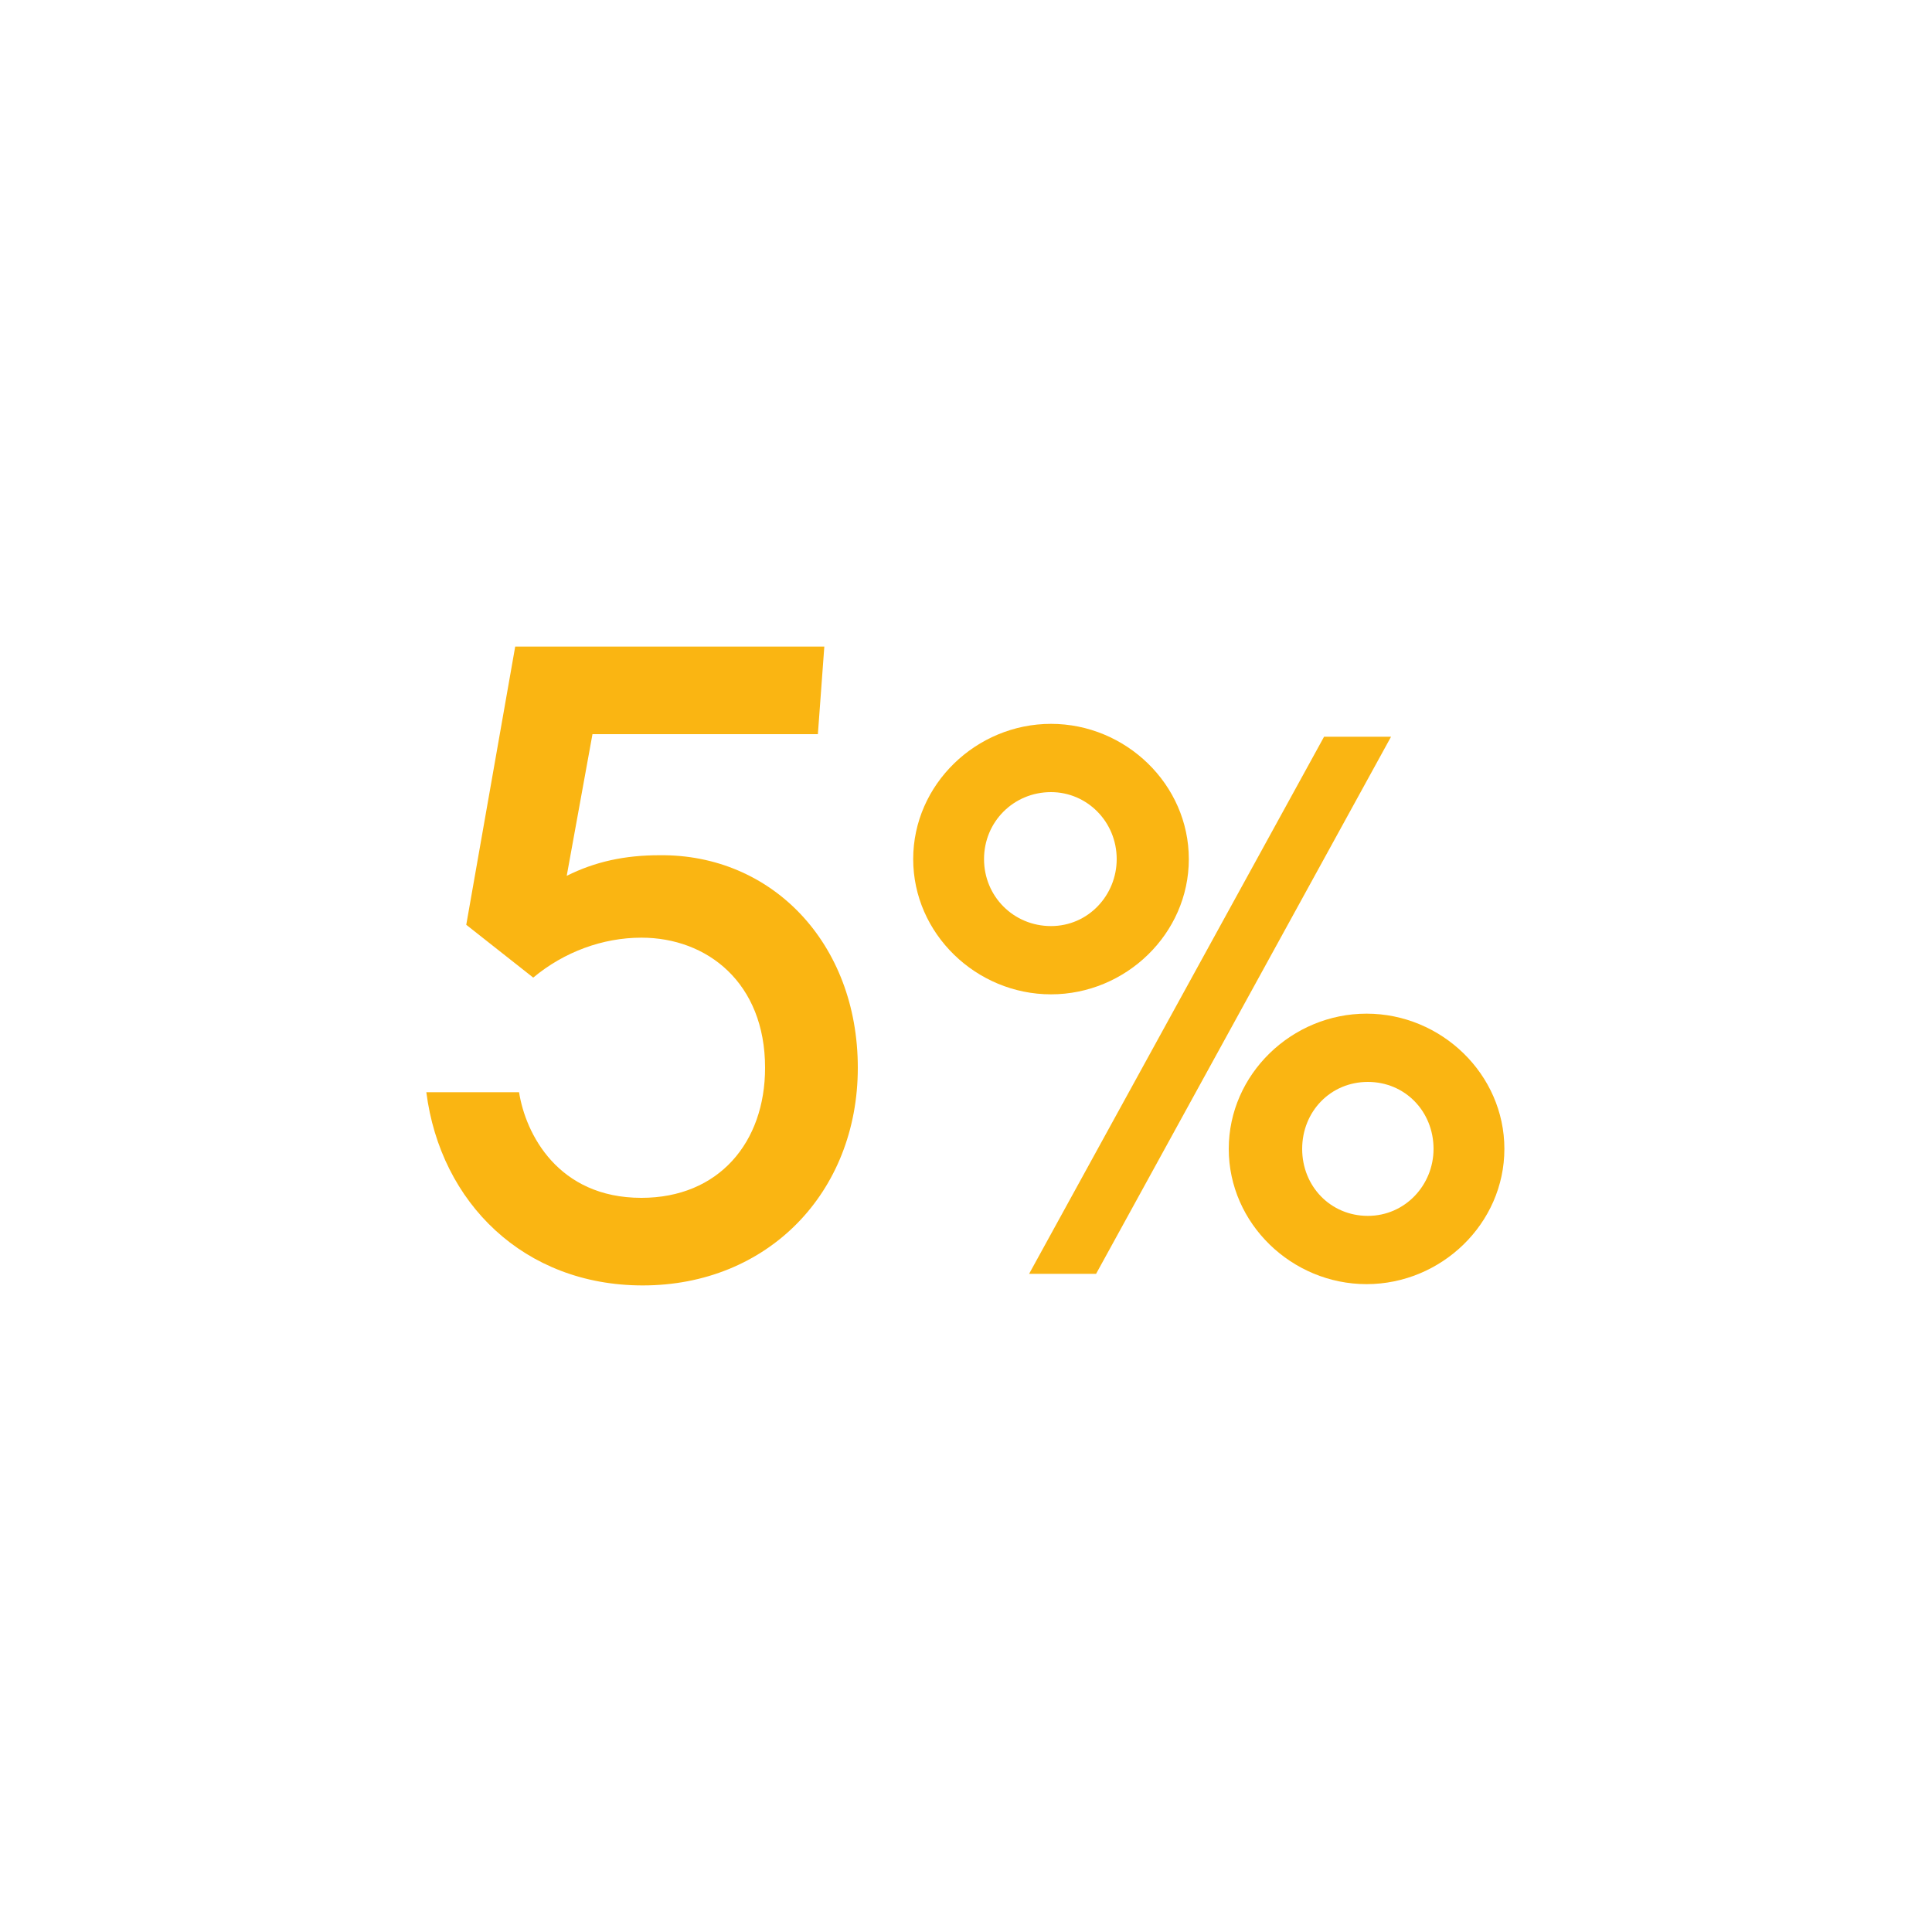<?xml version="1.0" encoding="utf-8"?>
<!-- Generator: Adobe Illustrator 24.2.1, SVG Export Plug-In . SVG Version: 6.00 Build 0)  -->
<svg version="1.1" id="Layer_1" xmlns="http://www.w3.org/2000/svg" xmlns:xlink="http://www.w3.org/1999/xlink" x="0px" y="0px"
	 viewBox="0 0 150 150" style="enable-background:new 0 0 150 150;" xml:space="preserve">
<style type="text/css">
	.st0{fill:#FAB512;}
</style>
<g>
	<g>
		<path class="st0" d="M66.6,82.9c0,9.7-7,16.9-16.7,16.9c-9.2,0-15.7-6.4-16.8-15h7.2c0.5,3.2,3,8.2,9.5,8.2c6,0,9.6-4.3,9.6-10.1
			c0-6.6-4.5-10.1-9.6-10.1c-3,0-6,1.1-8.4,3.1l-5.2-4.1L40,50.2h24L63.5,57H46l-2,11c2.2-1.1,4.5-1.6,7.2-1.6
			C59.9,66.3,66.6,73.2,66.6,82.9z"/>
	</g>
	<g>
		<path class="st0" d="M81.6,77.2c-5.8,0-10.7-4.7-10.7-10.5s4.9-10.5,10.7-10.5s10.7,4.7,10.7,10.5S87.4,77.2,81.6,77.2z
			 M86.7,66.7c0-2.9-2.3-5.2-5.1-5.2c-2.9,0-5.2,2.3-5.2,5.2s2.3,5.2,5.2,5.2C84.5,71.9,86.7,69.5,86.7,66.7z M108,57.2L85.1,98.9
			h-5.2l22.9-41.7H108z M106.1,99.7c-5.8,0-10.7-4.7-10.7-10.5s4.9-10.5,10.7-10.5s10.7,4.7,10.7,10.5
			C116.8,95,111.9,99.7,106.1,99.7z M111.3,89.2c0-2.9-2.2-5.2-5.1-5.2s-5.1,2.3-5.1,5.2c0,2.9,2.2,5.2,5.1,5.2S111.3,92,111.3,89.2
			z"/>
	</g>
</g>
</svg>
